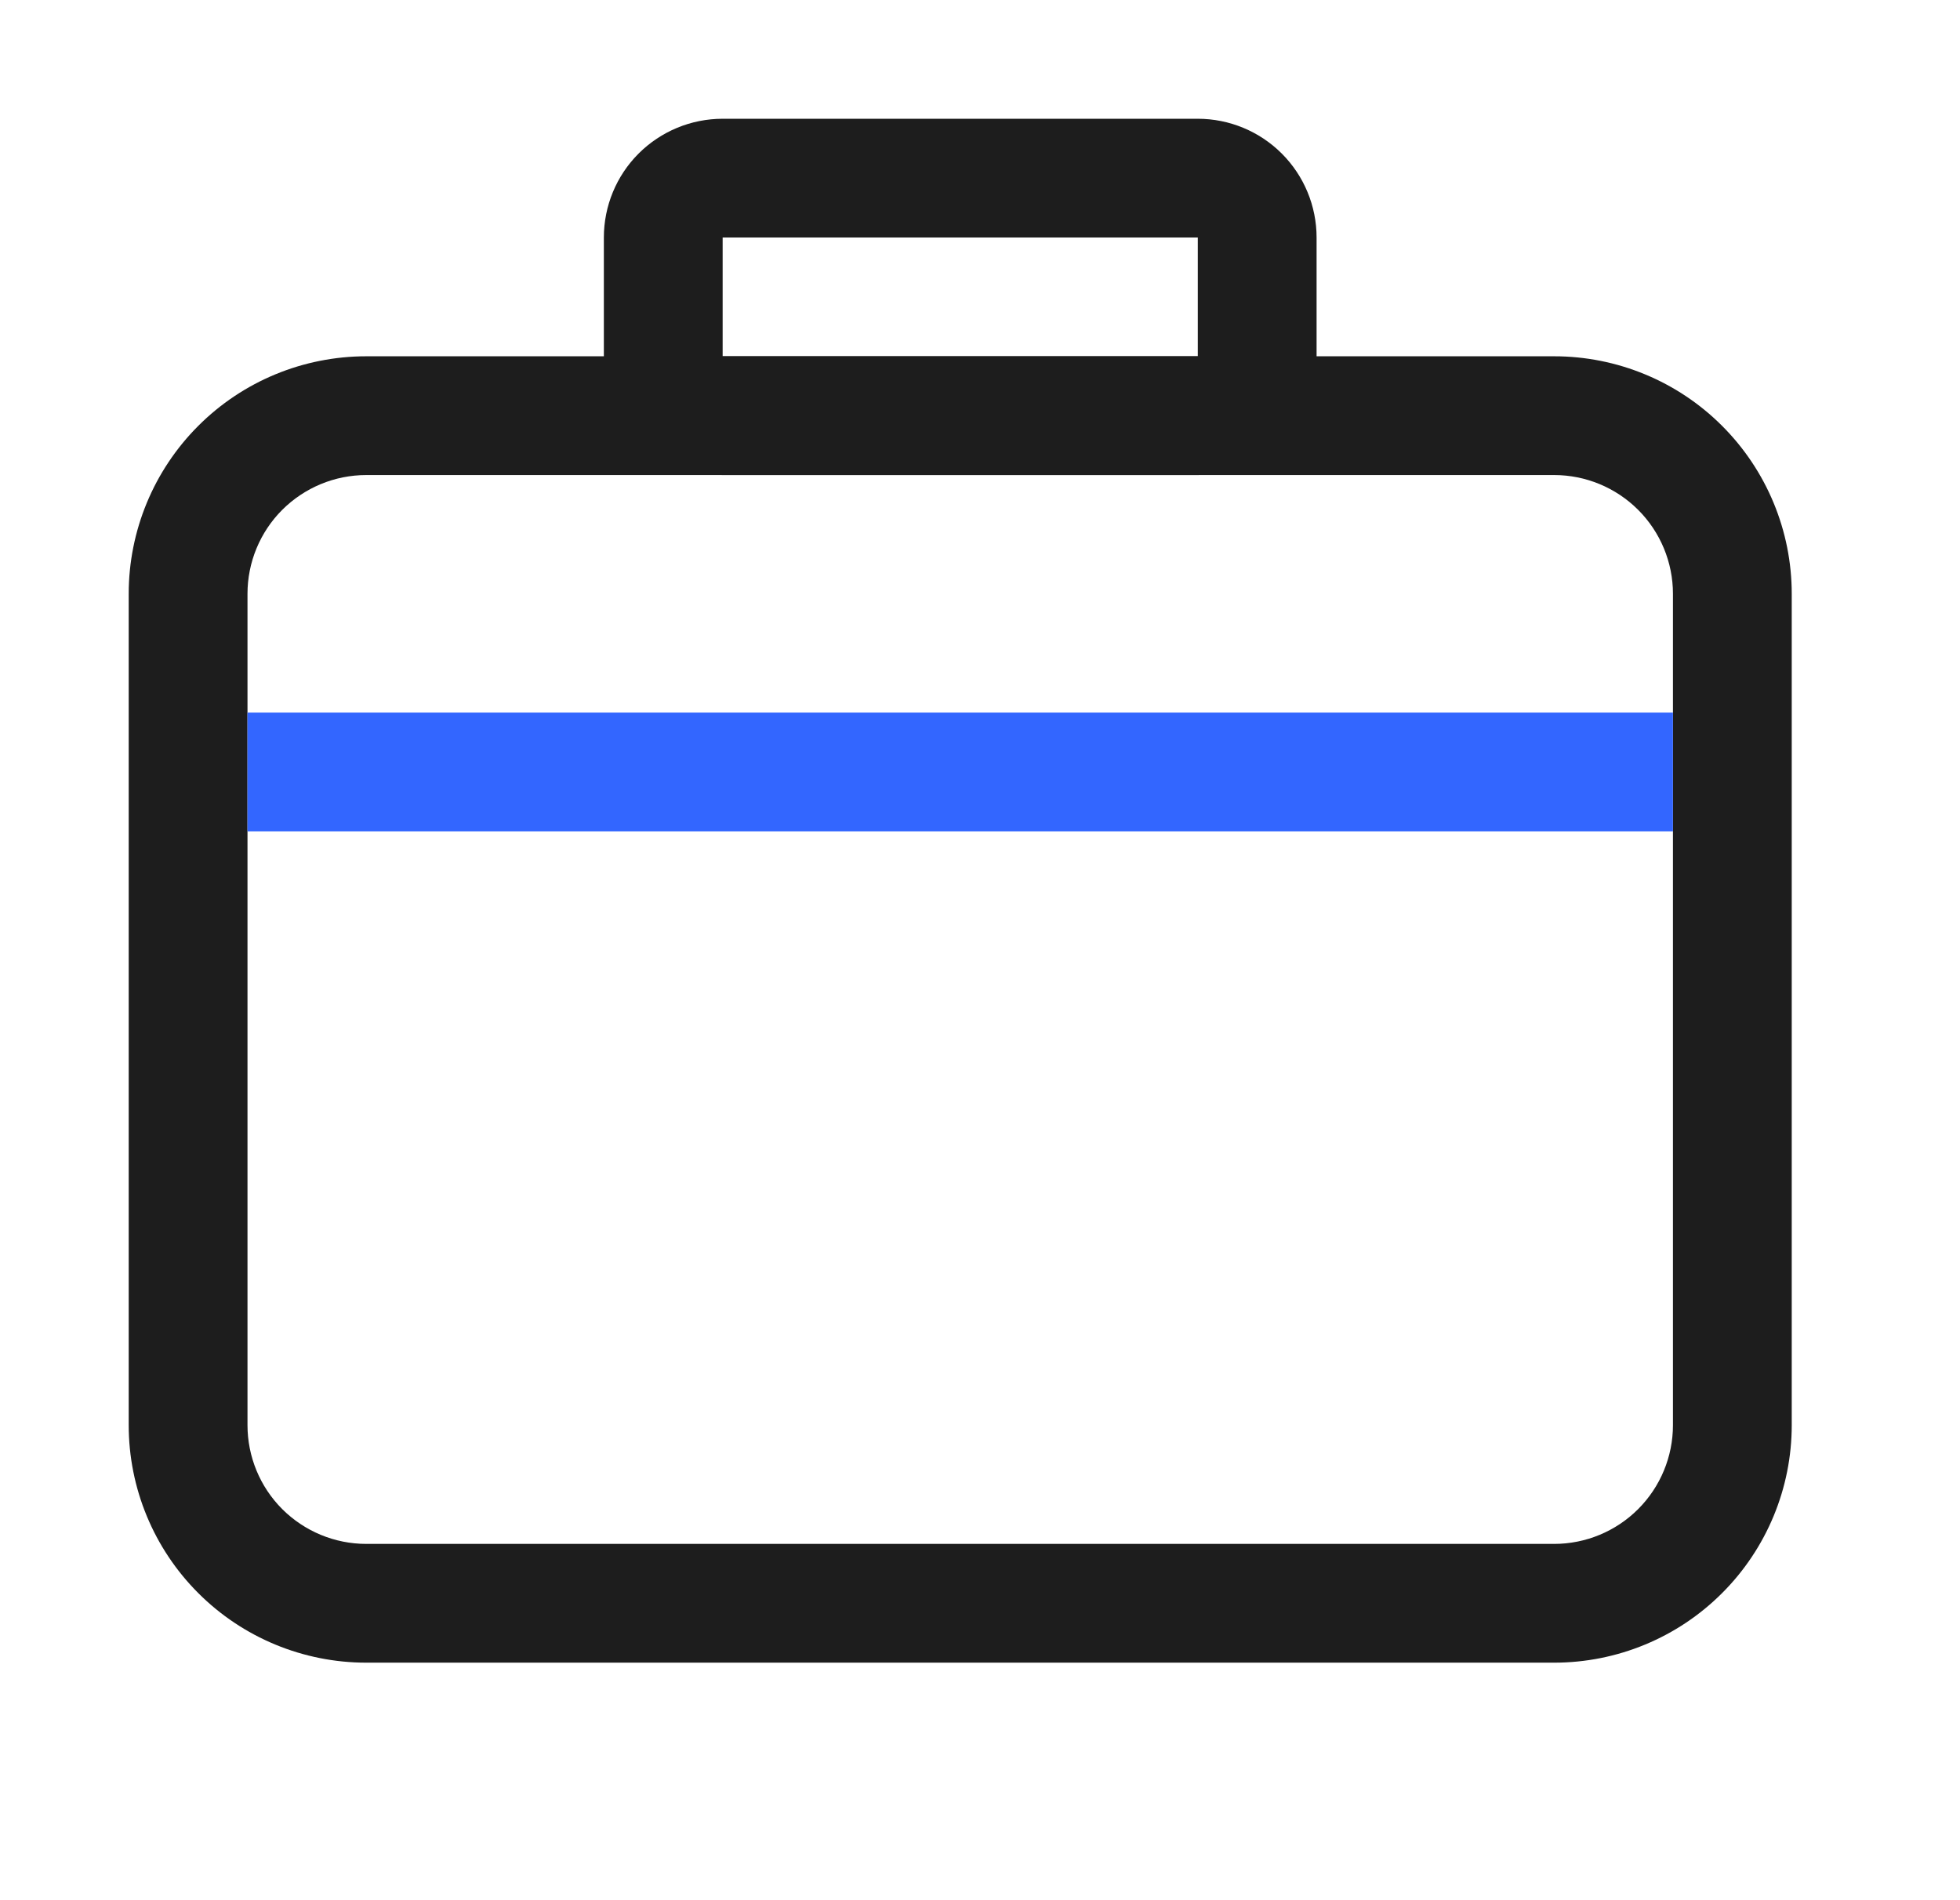 <svg width="33" height="32" viewBox="0 0 33 32" fill="none" xmlns="http://www.w3.org/2000/svg">
<path d="M12.167 4V6H20.167V4H12.167ZM12.167 2H20.167C20.697 2 21.206 2.211 21.581 2.586C21.956 2.961 22.167 3.47 22.167 4V6C22.167 6.53 21.956 7.039 21.581 7.414C21.206 7.789 20.697 8 20.167 8H12.167C11.636 8 11.127 7.789 10.752 7.414C10.377 7.039 10.167 6.53 10.167 6V4C10.167 3.47 10.377 2.961 10.752 2.586C11.127 2.211 11.636 2 12.167 2Z" fill="#1D1D1D"/>
<path fill-rule="evenodd" clip-rule="evenodd" d="M28.167 10V12V14V24C28.167 24.53 27.956 25.039 27.581 25.414C27.206 25.789 26.697 26 26.167 26H6.167C5.636 26 5.128 25.789 4.752 25.414C4.377 25.039 4.167 24.53 4.167 24V14V12V10C4.167 9.47 4.377 8.961 4.752 8.586C5.128 8.211 5.636 8 6.167 8H26.167C26.697 8 27.206 8.211 27.581 8.586C27.956 8.961 28.167 9.47 28.167 10ZM26.167 6H6.167C5.106 6 4.088 6.421 3.338 7.172C2.588 7.922 2.167 8.939 2.167 10V24C2.167 25.061 2.588 26.078 3.338 26.828C4.088 27.579 5.106 28 6.167 28H26.167C27.227 28 28.245 27.579 28.995 26.828C29.745 26.078 30.167 25.061 30.167 24V10C30.167 8.939 29.745 7.922 28.995 7.172C28.245 6.421 27.227 6 26.167 6Z" fill="#1D1D1D"/>
<path d="M28.167 12H4.167V14H28.167V12Z" fill="#3366FF"/>
</svg>
